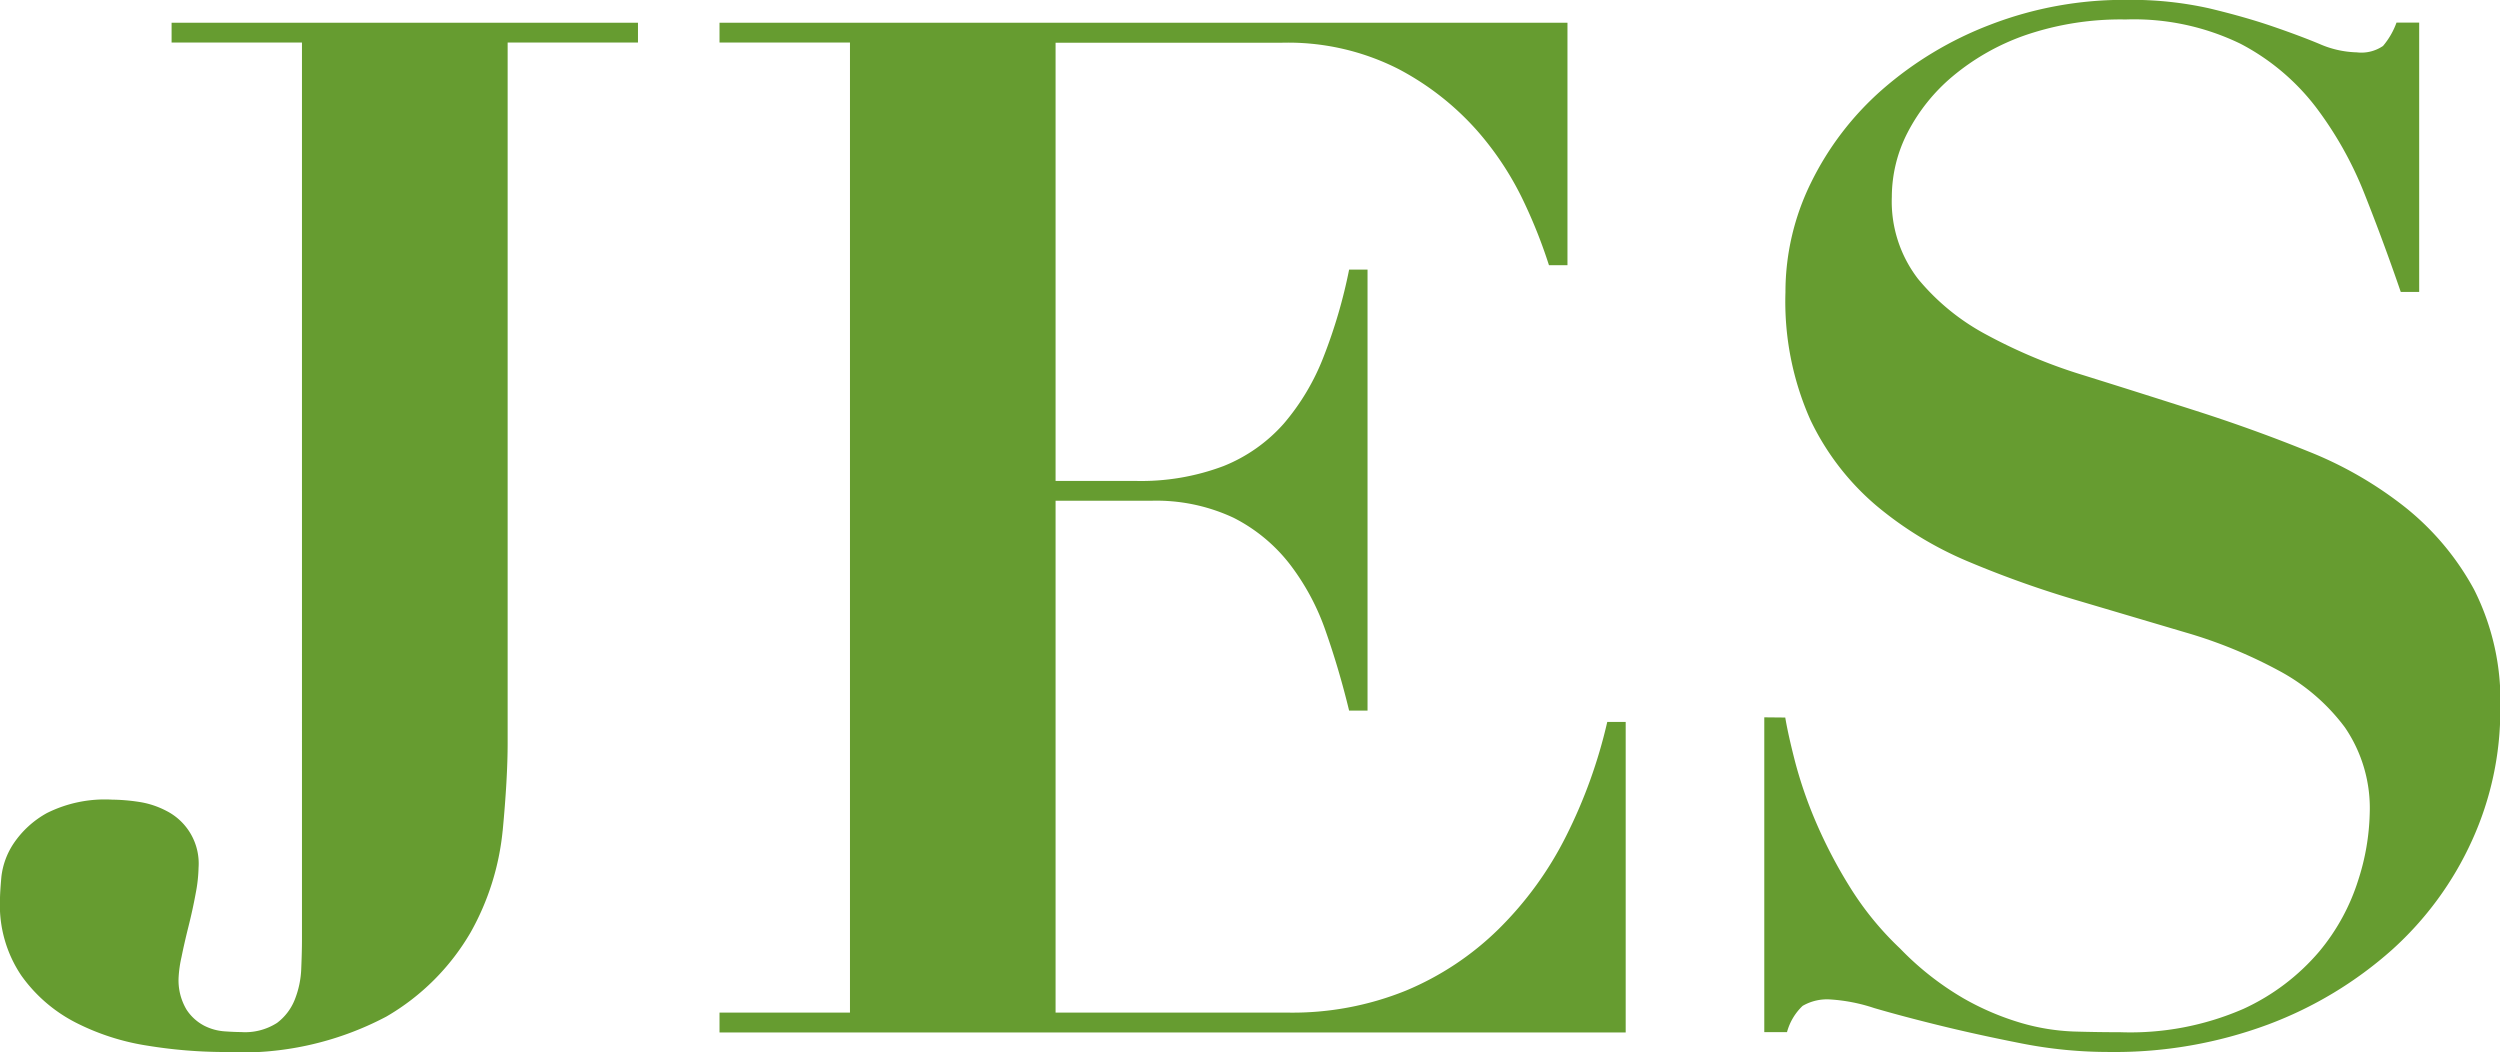 <svg xmlns="http://www.w3.org/2000/svg" width="61.746" height="25.987" viewBox="0 0 61.746 25.987">
  <path id="Path_1067" data-name="Path 1067" d="M94.036,361.012q.07.421.245,1.1a10.692,10.692,0,0,0,.508,1.472,11.952,11.952,0,0,0,.841,1.611,7.616,7.616,0,0,0,1.243,1.523,7.231,7.231,0,0,0,1.559,1.226,6.64,6.64,0,0,0,1.436.613,5.309,5.309,0,0,0,1.3.21c.408.012.788.017,1.138.017a6.99,6.99,0,0,0,3.047-.577,5.425,5.425,0,0,0,1.874-1.419,5.175,5.175,0,0,0,.963-1.768,5.739,5.739,0,0,0,.281-1.629,3.538,3.538,0,0,0-.613-2.136,4.92,4.92,0,0,0-1.629-1.4,11.672,11.672,0,0,0-2.312-.946l-2.661-.788a25.334,25.334,0,0,1-2.661-.945,8.867,8.867,0,0,1-2.312-1.4,6.367,6.367,0,0,1-1.628-2.12,7.178,7.178,0,0,1-.614-3.152,6.1,6.1,0,0,1,.63-2.7,7.372,7.372,0,0,1,1.752-2.294A8.852,8.852,0,0,1,99.1,343.9a9.162,9.162,0,0,1,3.38-.613,8.828,8.828,0,0,1,2.031.21q.874.21,1.541.438t1.173.438a2.441,2.441,0,0,0,.927.21.947.947,0,0,0,.648-.158,1.88,1.88,0,0,0,.333-.577h.56V350.5h-.455q-.421-1.226-.893-2.416a9.05,9.05,0,0,0-1.209-2.155,5.619,5.619,0,0,0-1.856-1.558,6.019,6.019,0,0,0-2.837-.6,7.273,7.273,0,0,0-2.469.385,5.741,5.741,0,0,0-1.8,1.016,4.509,4.509,0,0,0-1.121,1.4,3.482,3.482,0,0,0-.385,1.576,3.137,3.137,0,0,0,.648,2.031,5.6,5.6,0,0,0,1.7,1.383,12.988,12.988,0,0,0,2.4,1q1.348.421,2.766.875t2.767,1a9.522,9.522,0,0,1,2.4,1.383,6.656,6.656,0,0,1,1.7,2.031,6.093,6.093,0,0,1,.648,2.943,7.775,7.775,0,0,1-.7,3.257,8.159,8.159,0,0,1-1.978,2.7,9.725,9.725,0,0,1-3.048,1.839,10.865,10.865,0,0,1-3.94.682,11.1,11.1,0,0,1-2.154-.21q-1.069-.21-2-.438t-1.646-.437a4.26,4.26,0,0,0-1.067-.211,1.2,1.2,0,0,0-.7.158,1.4,1.4,0,0,0-.385.648h-.561v-7.775Zm-5.379-17.161v5.989H88.2a12.546,12.546,0,0,0-.6-1.523,7.569,7.569,0,0,0-1.174-1.8,6.853,6.853,0,0,0-1.944-1.523,6.012,6.012,0,0,0-2.907-.648H76.014v10.822h1.962a5.764,5.764,0,0,0,2.189-.368,3.931,3.931,0,0,0,1.488-1.05,5.7,5.7,0,0,0,.98-1.647,12.667,12.667,0,0,0,.631-2.154h.455v10.892h-.455q-.246-1.016-.578-1.961a5.837,5.837,0,0,0-.893-1.663,4.1,4.1,0,0,0-1.383-1.139,4.493,4.493,0,0,0-2.049-.42H76.014V368.3h5.744a7.458,7.458,0,0,0,2.908-.543,7.227,7.227,0,0,0,2.294-1.524,8.7,8.7,0,0,0,1.664-2.294,12.466,12.466,0,0,0,1.016-2.819h.455v7.67H67.714v-.49h3.222V344.341H67.714v-.49Zm-26.3,19.963a6.4,6.4,0,0,1-.788,2.5,5.733,5.733,0,0,1-2.084,2.084,7.655,7.655,0,0,1-4.009.875,11.954,11.954,0,0,1-1.892-.157,5.855,5.855,0,0,1-1.786-.578,3.735,3.735,0,0,1-1.33-1.156,3.108,3.108,0,0,1-.526-1.856c0-.117.011-.31.035-.578a1.858,1.858,0,0,1,.3-.822,2.374,2.374,0,0,1,.823-.754,3.2,3.2,0,0,1,1.611-.332,4.631,4.631,0,0,1,.648.053,2.145,2.145,0,0,1,.7.228,1.458,1.458,0,0,1,.788,1.4,3.691,3.691,0,0,1-.07.63c-.047.258-.105.526-.175.806s-.129.537-.176.77a2.966,2.966,0,0,0-.071.49,1.414,1.414,0,0,0,.193.806,1.163,1.163,0,0,0,.438.4,1.309,1.309,0,0,0,.508.14c.174.012.308.017.4.017a1.459,1.459,0,0,0,.893-.227,1.335,1.335,0,0,0,.438-.578,2.287,2.287,0,0,0,.158-.753c.011-.268.018-.508.018-.718V344.341H54.181v-.49H65.7v.49H62.481v17.3q0,.875-.123,2.171" transform="translate(-49.943 -343.29)" fill="#669c30"/>
</svg>

